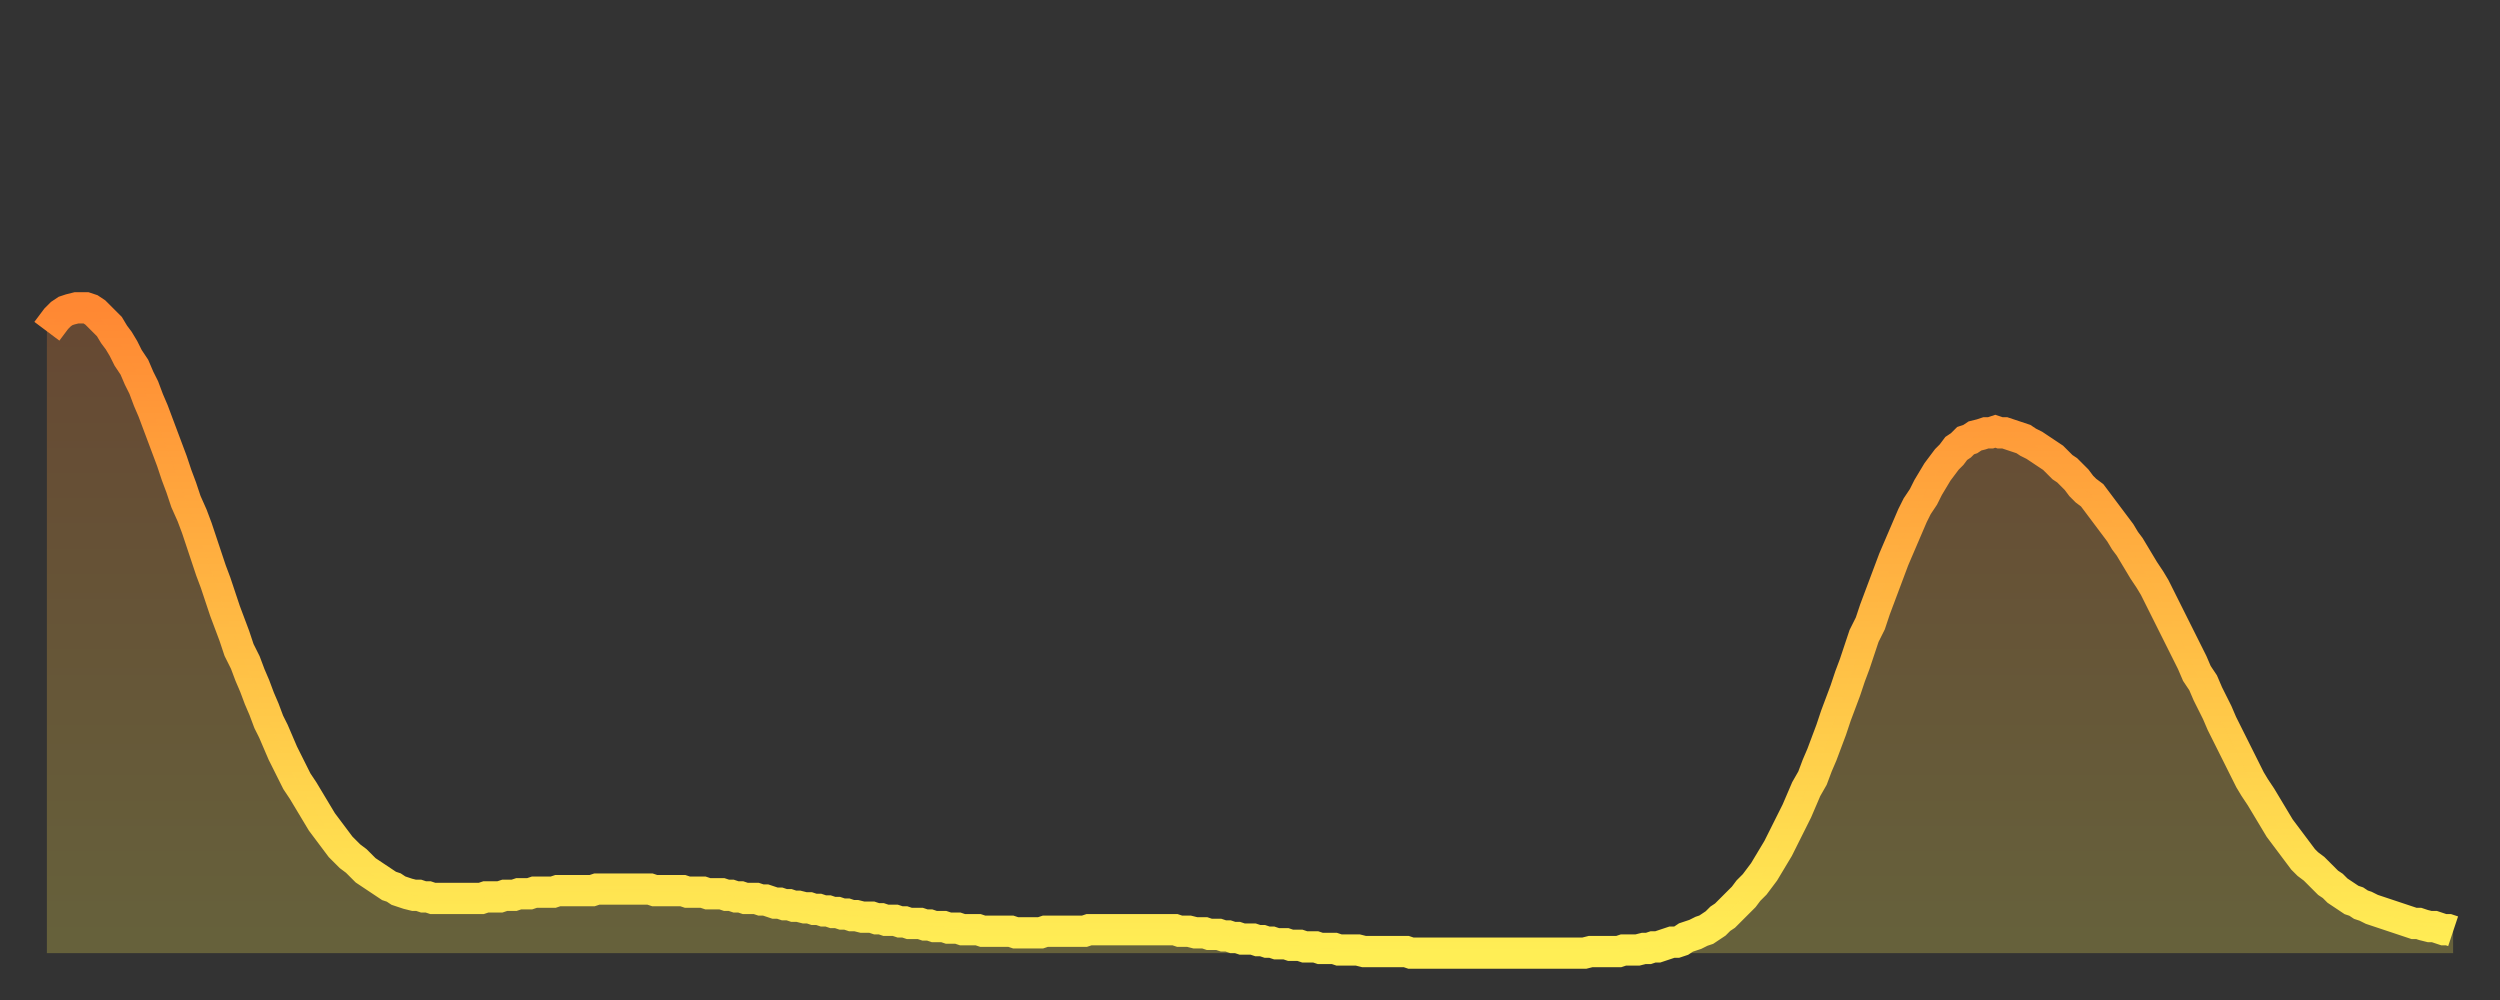 <?xml version="1.0" encoding="utf-8" ?>
<svg baseProfile="full" height="64" version="1.1" width="160" xmlns="http://www.w3.org/2000/svg" xmlns:ev="http://www.w3.org/2001/xml-events" xmlns:xlink="http://www.w3.org/1999/xlink"><rect width="100%" height="100%" fill="#333333" stroke="none"/><defs><linearGradient id="id160454" x1="0" x2="0" y1="0" y2="1"><stop offset="0%" stop-color="#ff8833" /><stop offset="50%" stop-color="#ffbb44" /><stop offset="100%" stop-color="#ffee55" /></linearGradient></defs><g transform="translate(3,3)"><g><path d="M 0.0 18.2 0.3 17.8 0.6 17.4 0.9 17.1 1.2 16.9 1.5 16.8 1.9 16.7 2.2 16.7 2.5 16.7 2.8 16.8 3.1 17.0 3.4 17.3 3.7 17.6 4.0 17.9 4.3 18.4 4.6 18.8 4.9 19.3 5.2 19.9 5.6 20.5 5.9 21.2 6.2 21.8 6.5 22.6 6.8 23.3 7.1 24.1 7.4 24.9 7.7 25.7 8.0 26.5 8.3 27.4 8.6 28.2 8.9 29.1 9.3 30.0 9.6 30.8 9.9 31.7 10.2 32.6 10.5 33.5 10.8 34.3 11.1 35.2 11.4 36.1 11.7 36.9 12.0 37.7 12.3 38.6 12.7 39.4 13.0 40.2 13.3 40.9 13.6 41.7 13.9 42.4 14.2 43.2 14.5 43.8 14.8 44.5 15.1 45.2 15.4 45.8 15.7 46.4 16.0 47.0 16.4 47.6 16.7 48.1 17.0 48.6 17.3 49.1 17.6 49.6 17.9 50.0 18.2 50.4 18.5 50.8 18.8 51.2 19.1 51.5 19.4 51.8 19.8 52.1 20.1 52.4 20.4 52.7 20.7 52.9 21.0 53.1 21.3 53.3 21.6 53.5 21.9 53.7 22.2 53.8 22.5 54.0 22.8 54.1 23.1 54.2 23.5 54.3 23.8 54.3 24.1 54.4 24.4 54.4 24.7 54.5 25.0 54.5 25.3 54.5 25.6 54.5 25.9 54.5 26.2 54.5 26.5 54.5 26.8 54.5 27.2 54.5 27.5 54.5 27.8 54.5 28.1 54.4 28.4 54.4 28.7 54.4 29.0 54.4 29.3 54.3 29.6 54.3 29.9 54.3 30.2 54.2 30.6 54.2 30.9 54.2 31.2 54.1 31.5 54.1 31.8 54.1 32.1 54.1 32.4 54.1 32.7 54.0 33.0 54.0 33.3 54.0 33.6 54.0 33.9 54.0 34.3 54.0 34.6 54.0 34.9 54.0 35.2 53.9 35.5 53.9 35.8 53.9 36.1 53.9 36.4 53.9 36.7 53.9 37.0 53.9 37.3 53.9 37.7 53.9 38.0 53.9 38.3 53.9 38.6 53.9 38.9 54.0 39.2 54.0 39.5 54.0 39.8 54.0 40.1 54.0 40.4 54.0 40.7 54.0 41.0 54.1 41.4 54.1 41.7 54.1 42.0 54.1 42.3 54.2 42.6 54.2 42.9 54.2 43.2 54.2 43.5 54.3 43.8 54.3 44.1 54.4 44.4 54.4 44.7 54.5 45.1 54.5 45.4 54.5 45.7 54.6 46.0 54.6 46.3 54.7 46.6 54.8 46.9 54.8 47.2 54.9 47.5 54.9 47.8 55.0 48.1 55.0 48.5 55.1 48.8 55.1 49.1 55.2 49.4 55.2 49.7 55.3 50.0 55.3 50.3 55.4 50.6 55.4 50.9 55.5 51.2 55.5 51.5 55.6 51.8 55.6 52.2 55.7 52.5 55.7 52.8 55.7 53.1 55.8 53.4 55.8 53.7 55.9 54.0 55.9 54.3 55.9 54.6 56.0 54.9 56.0 55.2 56.1 55.6 56.1 55.9 56.1 56.2 56.2 56.5 56.2 56.8 56.3 57.1 56.3 57.4 56.3 57.7 56.4 58.0 56.4 58.3 56.4 58.6 56.5 58.9 56.5 59.3 56.5 59.6 56.5 59.9 56.6 60.2 56.6 60.5 56.6 60.8 56.6 61.1 56.6 61.4 56.6 61.7 56.6 62.0 56.7 62.3 56.7 62.6 56.7 63.0 56.7 63.3 56.7 63.6 56.7 63.9 56.6 64.2 56.6 64.5 56.6 64.8 56.6 65.1 56.6 65.4 56.6 65.7 56.6 66.0 56.6 66.4 56.6 66.7 56.5 67.0 56.5 67.3 56.5 67.6 56.5 67.9 56.5 68.2 56.5 68.5 56.5 68.8 56.5 69.1 56.5 69.4 56.5 69.7 56.5 70.1 56.5 70.4 56.5 70.7 56.5 71.0 56.5 71.3 56.5 71.6 56.5 71.9 56.5 72.2 56.5 72.5 56.6 72.8 56.6 73.1 56.6 73.5 56.7 73.8 56.7 74.1 56.7 74.4 56.8 74.7 56.8 75.0 56.8 75.3 56.9 75.6 56.9 75.9 57.0 76.2 57.0 76.5 57.1 76.8 57.1 77.2 57.1 77.5 57.2 77.8 57.2 78.1 57.3 78.4 57.3 78.7 57.4 79.0 57.4 79.3 57.4 79.6 57.5 79.9 57.5 80.2 57.5 80.5 57.6 80.9 57.6 81.2 57.6 81.5 57.7 81.8 57.7 82.1 57.7 82.4 57.7 82.7 57.8 83.0 57.8 83.3 57.8 83.6 57.8 83.9 57.8 84.3 57.9 84.6 57.9 84.9 57.9 85.2 57.9 85.5 57.9 85.8 57.9 86.1 57.9 86.4 57.9 86.7 57.9 87.0 57.9 87.3 58.0 87.6 58.0 88.0 58.0 88.3 58.0 88.6 58.0 88.9 58.0 89.2 58.0 89.5 58.0 89.8 58.0 90.1 58.0 90.4 58.0 90.7 58.0 91.0 58.0 91.4 58.0 91.7 58.0 92.0 58.0 92.3 58.0 92.6 58.0 92.9 58.0 93.2 58.0 93.5 58.0 93.8 58.0 94.1 58.0 94.4 58.0 94.7 58.0 95.1 58.0 95.4 58.0 95.7 58.0 96.0 58.0 96.3 58.0 96.6 58.0 96.9 58.0 97.2 58.0 97.5 58.0 97.8 58.0 98.1 58.0 98.4 58.0 98.8 57.9 99.1 57.9 99.4 57.9 99.7 57.9 100.0 57.9 100.3 57.9 100.6 57.9 100.9 57.8 101.2 57.8 101.5 57.8 101.8 57.8 102.2 57.7 102.5 57.7 102.8 57.6 103.1 57.6 103.4 57.5 103.7 57.4 104.0 57.3 104.3 57.3 104.6 57.2 104.9 57.0 105.2 56.9 105.5 56.8 105.9 56.6 106.2 56.5 106.5 56.3 106.8 56.1 107.1 55.8 107.4 55.6 107.7 55.3 108.0 55.0 108.3 54.7 108.6 54.4 108.9 54.0 109.3 53.6 109.6 53.2 109.9 52.8 110.2 52.3 110.5 51.8 110.8 51.3 111.1 50.7 111.4 50.1 111.7 49.5 112.0 48.9 112.3 48.2 112.6 47.5 113.0 46.8 113.3 46.0 113.6 45.3 113.9 44.5 114.2 43.7 114.5 42.8 114.8 42.0 115.1 41.2 115.4 40.3 115.7 39.5 116.0 38.6 116.3 37.7 116.7 36.9 117.0 36.0 117.3 35.2 117.6 34.4 117.9 33.6 118.2 32.8 118.5 32.1 118.8 31.4 119.1 30.7 119.4 30.0 119.7 29.4 120.1 28.8 120.4 28.2 120.7 27.7 121.0 27.2 121.3 26.8 121.6 26.4 121.9 26.1 122.2 25.7 122.5 25.5 122.8 25.2 123.1 25.1 123.4 24.9 123.8 24.8 124.1 24.7 124.4 24.7 124.7 24.6 125.0 24.7 125.3 24.7 125.6 24.8 125.9 24.9 126.2 25.0 126.5 25.1 126.8 25.3 127.2 25.5 127.5 25.7 127.8 25.9 128.1 26.1 128.4 26.3 128.7 26.6 129.0 26.9 129.3 27.1 129.6 27.4 129.9 27.7 130.2 28.1 130.5 28.4 130.9 28.7 131.2 29.1 131.5 29.5 131.8 29.9 132.1 30.3 132.4 30.7 132.7 31.1 133.0 31.6 133.3 32.0 133.6 32.5 133.9 33.0 134.2 33.5 134.6 34.1 134.9 34.6 135.2 35.2 135.5 35.8 135.8 36.4 136.1 37.0 136.4 37.6 136.7 38.2 137.0 38.8 137.3 39.4 137.6 40.1 138.0 40.7 138.3 41.4 138.6 42.0 138.9 42.6 139.2 43.3 139.5 43.9 139.8 44.5 140.1 45.1 140.4 45.7 140.7 46.3 141.0 46.9 141.3 47.4 141.7 48.0 142.0 48.5 142.3 49.0 142.6 49.5 142.9 50.0 143.2 50.4 143.5 50.8 143.8 51.2 144.1 51.6 144.4 52.0 144.7 52.3 145.1 52.6 145.4 52.9 145.7 53.2 146.0 53.5 146.3 53.7 146.6 54.0 146.9 54.2 147.2 54.4 147.5 54.6 147.8 54.7 148.1 54.9 148.4 55.0 148.8 55.2 149.1 55.3 149.4 55.4 149.7 55.5 150.0 55.6 150.3 55.7 150.6 55.8 150.9 55.9 151.2 56.0 151.5 56.1 151.8 56.1 152.1 56.2 152.5 56.3 152.8 56.3 153.1 56.4 153.4 56.5 153.7 56.5 154.0 56.6" fill="none" id="graph-curve" opacity="1" stroke="url(#id160454)" stroke-width="2" /><path d="M 0 58 L 0.0 18.2 0.3 17.8 0.6 17.4 0.9 17.1 1.2 16.9 1.5 16.8 1.9 16.7 2.2 16.7 2.5 16.7 2.8 16.8 3.1 17.0 3.4 17.3 3.7 17.6 4.0 17.9 4.3 18.4 4.6 18.8 4.9 19.3 5.2 19.9 5.6 20.5 5.9 21.2 6.2 21.8 6.5 22.6 6.8 23.3 7.1 24.1 7.4 24.9 7.7 25.7 8.0 26.5 8.3 27.4 8.6 28.2 8.9 29.1 9.3 30.0 9.6 30.8 9.9 31.7 10.2 32.6 10.5 33.5 10.8 34.3 11.1 35.2 11.4 36.1 11.7 36.9 12.0 37.7 12.3 38.6 12.7 39.4 13.0 40.2 13.3 40.9 13.6 41.7 13.9 42.4 14.2 43.2 14.5 43.8 14.8 44.5 15.1 45.2 15.4 45.8 15.7 46.4 16.0 47.0 16.4 47.6 16.7 48.1 17.0 48.6 17.3 49.1 17.6 49.6 17.9 50.0 18.2 50.4 18.5 50.8 18.8 51.2 19.1 51.5 19.4 51.8 19.8 52.1 20.1 52.4 20.4 52.7 20.7 52.9 21.0 53.1 21.3 53.3 21.6 53.5 21.9 53.7 22.2 53.8 22.5 54.0 22.8 54.1 23.1 54.2 23.5 54.3 23.8 54.3 24.1 54.4 24.4 54.4 24.7 54.5 25.0 54.5 25.3 54.5 25.6 54.5 25.9 54.5 26.2 54.5 26.5 54.5 26.8 54.5 27.2 54.5 27.5 54.5 27.8 54.5 28.1 54.4 28.4 54.4 28.7 54.4 29.0 54.4 29.3 54.3 29.6 54.3 29.9 54.3 30.2 54.2 30.6 54.2 30.9 54.2 31.2 54.1 31.5 54.1 31.8 54.1 32.1 54.1 32.4 54.1 32.7 54.0 33.0 54.0 33.3 54.0 33.6 54.0 33.9 54.0 34.3 54.0 34.6 54.0 34.9 54.0 35.2 53.9 35.5 53.9 35.8 53.9 36.1 53.9 36.4 53.9 36.7 53.9 37.0 53.9 37.3 53.9 37.7 53.9 38.0 53.9 38.3 53.9 38.6 53.9 38.9 54.0 39.2 54.0 39.5 54.0 39.8 54.0 40.1 54.0 40.4 54.0 40.7 54.0 41.0 54.1 41.4 54.1 41.7 54.1 42.0 54.1 42.3 54.2 42.6 54.2 42.9 54.2 43.2 54.2 43.5 54.3 43.8 54.3 44.1 54.4 44.4 54.4 44.7 54.5 45.1 54.5 45.4 54.5 45.7 54.6 46.0 54.6 46.3 54.7 46.6 54.8 46.9 54.8 47.2 54.9 47.5 54.9 47.8 55.0 48.1 55.0 48.5 55.1 48.8 55.1 49.1 55.2 49.4 55.2 49.7 55.3 50.0 55.3 50.3 55.4 50.6 55.4 50.9 55.5 51.2 55.5 51.5 55.6 51.8 55.6 52.2 55.7 52.5 55.7 52.8 55.7 53.1 55.8 53.4 55.8 53.7 55.9 54.0 55.9 54.3 55.9 54.6 56.0 54.9 56.0 55.2 56.1 55.6 56.1 55.9 56.1 56.2 56.2 56.5 56.2 56.8 56.3 57.1 56.3 57.4 56.3 57.7 56.4 58.0 56.4 58.3 56.4 58.6 56.5 58.9 56.5 59.3 56.5 59.6 56.5 59.9 56.6 60.2 56.6 60.5 56.6 60.8 56.6 61.1 56.6 61.4 56.6 61.7 56.6 62.0 56.7 62.3 56.7 62.6 56.7 63.0 56.7 63.3 56.7 63.6 56.7 63.9 56.6 64.2 56.6 64.5 56.6 64.8 56.6 65.1 56.6 65.4 56.6 65.7 56.6 66.0 56.6 66.4 56.6 66.7 56.5 67.0 56.5 67.3 56.5 67.6 56.5 67.9 56.5 68.2 56.5 68.5 56.5 68.8 56.5 69.1 56.5 69.4 56.5 69.7 56.5 70.1 56.5 70.4 56.5 70.7 56.5 71.0 56.5 71.3 56.5 71.6 56.5 71.9 56.5 72.2 56.5 72.5 56.6 72.8 56.6 73.1 56.6 73.5 56.7 73.8 56.7 74.1 56.7 74.4 56.8 74.7 56.8 75.0 56.8 75.3 56.9 75.6 56.9 75.9 57.0 76.2 57.0 76.5 57.1 76.8 57.1 77.2 57.1 77.5 57.2 77.8 57.2 78.1 57.3 78.4 57.3 78.7 57.4 79.0 57.4 79.3 57.4 79.6 57.5 79.9 57.5 80.2 57.5 80.5 57.6 80.9 57.6 81.2 57.6 81.5 57.7 81.8 57.7 82.1 57.7 82.4 57.7 82.7 57.8 83.0 57.8 83.3 57.8 83.6 57.8 83.9 57.8 84.3 57.9 84.6 57.9 84.9 57.9 85.2 57.9 85.5 57.9 85.8 57.9 86.1 57.9 86.4 57.9 86.7 57.9 87.0 57.9 87.3 58.0 87.6 58.0 88.0 58.0 88.3 58.0 88.6 58.0 88.9 58.0 89.2 58.0 89.5 58.0 89.8 58.0 90.1 58.0 90.4 58.0 90.7 58.0 91.0 58.0 91.4 58.0 91.7 58.0 92.0 58.0 92.3 58.0 92.6 58.0 92.9 58.0 93.2 58.0 93.5 58.0 93.8 58.0 94.1 58.0 94.4 58.0 94.7 58.0 95.1 58.0 95.4 58.0 95.7 58.0 96.0 58.0 96.3 58.0 96.6 58.0 96.9 58.0 97.2 58.0 97.5 58.0 97.8 58.0 98.1 58.0 98.4 58.0 98.8 57.9 99.1 57.9 99.4 57.9 99.7 57.9 100.0 57.9 100.3 57.9 100.6 57.9 100.9 57.8 101.2 57.8 101.5 57.8 101.8 57.8 102.2 57.7 102.5 57.7 102.8 57.6 103.1 57.6 103.4 57.5 103.7 57.4 104.0 57.3 104.3 57.3 104.6 57.2 104.9 57.0 105.2 56.9 105.5 56.8 105.9 56.6 106.2 56.5 106.5 56.3 106.8 56.1 107.1 55.8 107.4 55.6 107.7 55.3 108.0 55.0 108.3 54.7 108.6 54.4 108.9 54.0 109.3 53.6 109.6 53.2 109.9 52.8 110.2 52.3 110.5 51.8 110.8 51.3 111.1 50.7 111.4 50.1 111.7 49.5 112.0 48.9 112.3 48.2 112.6 47.5 113.0 46.8 113.3 46.0 113.6 45.3 113.9 44.5 114.2 43.7 114.5 42.8 114.8 42.0 115.1 41.2 115.4 40.3 115.7 39.5 116.0 38.6 116.3 37.7 116.7 36.9 117.0 36.0 117.3 35.2 117.6 34.4 117.9 33.6 118.2 32.8 118.5 32.1 118.8 31.4 119.1 30.7 119.4 30.0 119.7 29.4 120.1 28.8 120.4 28.2 120.7 27.7 121.0 27.2 121.3 26.8 121.6 26.4 121.9 26.1 122.2 25.7 122.5 25.5 122.8 25.2 123.1 25.1 123.4 24.9 123.8 24.8 124.1 24.7 124.4 24.7 124.7 24.6 125.0 24.7 125.3 24.7 125.6 24.8 125.9 24.9 126.2 25.0 126.5 25.1 126.8 25.3 127.2 25.5 127.5 25.7 127.8 25.9 128.1 26.1 128.4 26.3 128.7 26.6 129.0 26.9 129.3 27.1 129.6 27.4 129.9 27.7 130.2 28.1 130.5 28.4 130.9 28.7 131.2 29.1 131.5 29.5 131.8 29.9 132.1 30.3 132.4 30.7 132.7 31.1 133.0 31.6 133.3 32.0 133.6 32.5 133.9 33.0 134.2 33.5 134.6 34.1 134.9 34.6 135.2 35.2 135.5 35.8 135.8 36.4 136.1 37.0 136.4 37.6 136.7 38.2 137.0 38.8 137.3 39.4 137.6 40.1 138.0 40.7 138.3 41.4 138.6 42.0 138.9 42.6 139.2 43.3 139.5 43.9 139.8 44.5 140.1 45.1 140.4 45.7 140.7 46.3 141.0 46.9 141.3 47.4 141.7 48.0 142.0 48.5 142.3 49.0 142.6 49.5 142.9 50.0 143.2 50.4 143.5 50.8 143.8 51.2 144.1 51.6 144.4 52.0 144.7 52.3 145.1 52.6 145.4 52.9 145.7 53.2 146.0 53.5 146.3 53.7 146.6 54.0 146.9 54.2 147.2 54.4 147.5 54.6 147.8 54.7 148.1 54.9 148.4 55.0 148.8 55.2 149.1 55.3 149.4 55.4 149.7 55.5 150.0 55.6 150.3 55.7 150.6 55.8 150.9 55.9 151.2 56.0 151.5 56.1 151.8 56.1 152.1 56.2 152.5 56.3 152.8 56.3 153.1 56.4 153.4 56.5 153.7 56.5 154.0 56.6 154 58" fill="url(#id160454)" fill-opacity=".25" id="graph-shadow" /></g></g></svg>